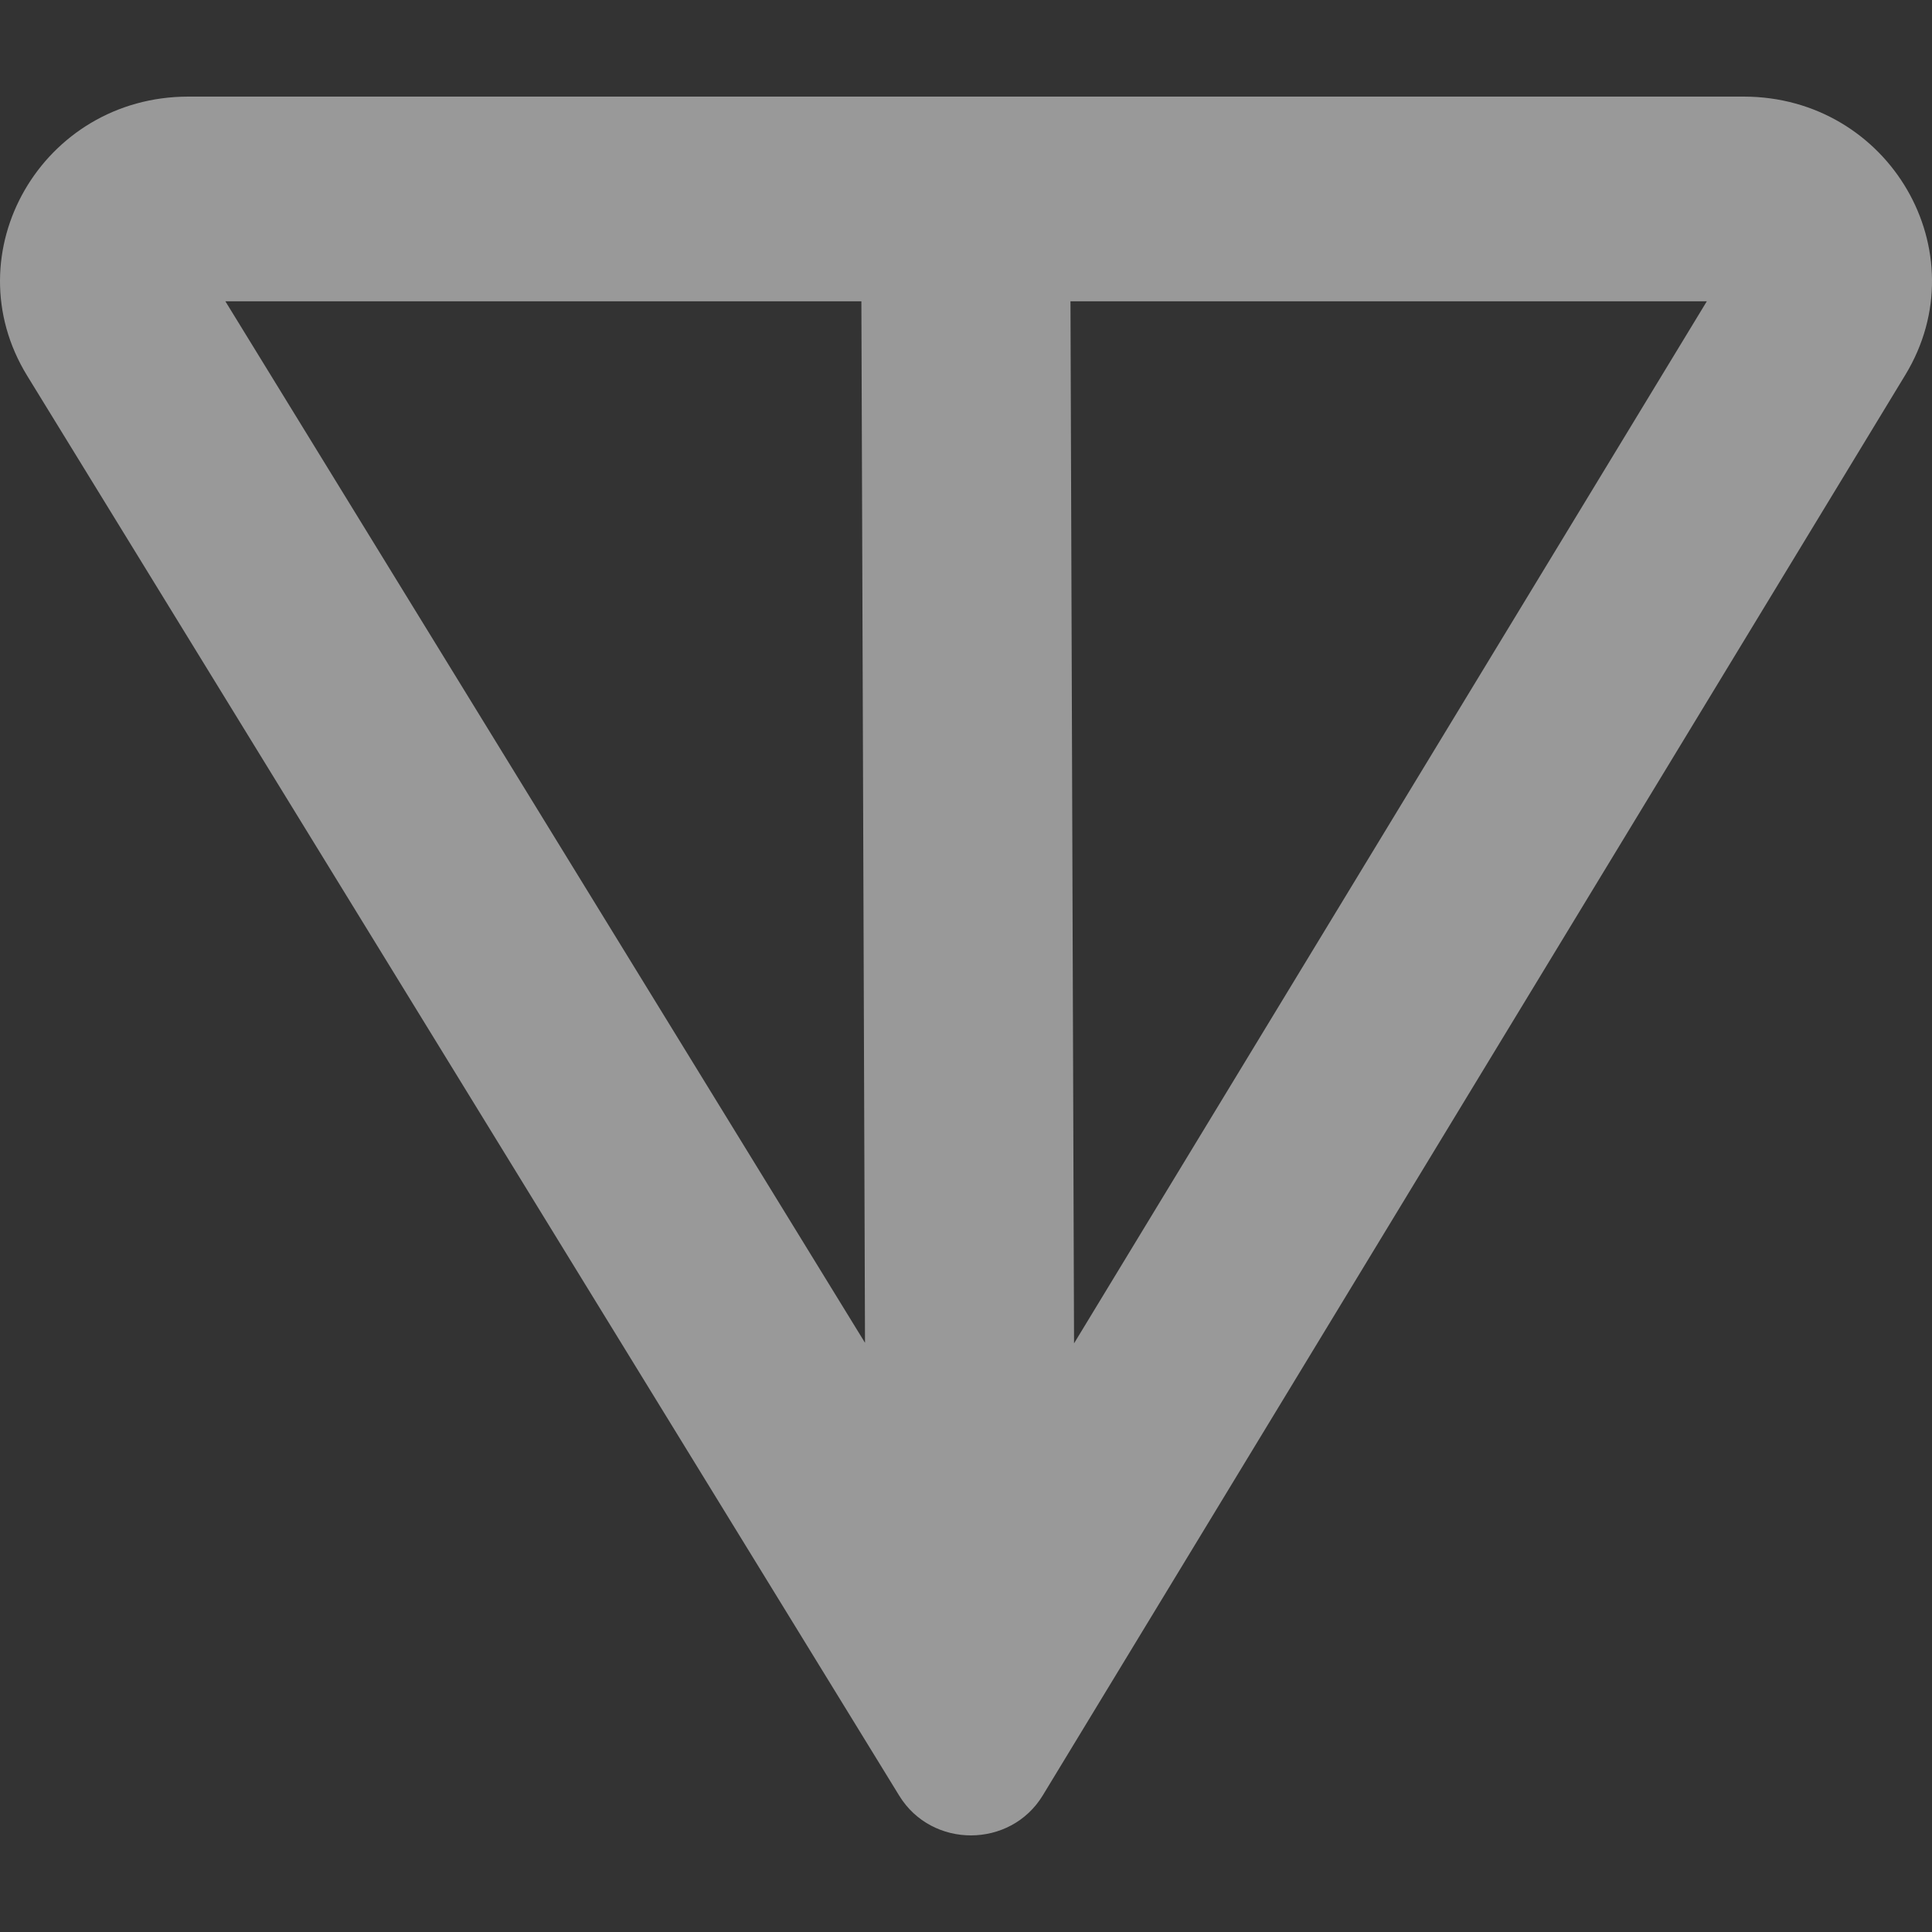 <svg width="40" height="40" viewBox="0 0 40 40" fill="none" xmlns="http://www.w3.org/2000/svg">
<rect x="0" y="0" width="40" height="40" fill="#333333" stroke="none"/>
<path fill-rule="evenodd" clip-rule="evenodd" d="M4.666 6.238L17.909 27.801L17.834 6.238H4.666ZM22.163 6.238L22.237 27.813L35.338 6.238H22.163ZM0.563 7.78C-0.998 5.238 0.872 2 3.901 2H36.099C39.12 2 40.991 5.221 39.447 7.763L21.59 37.171C20.92 38.273 19.293 38.277 18.618 37.178L0.563 7.78Z" fill="white" fill-opacity="0.5"/>
</svg>
